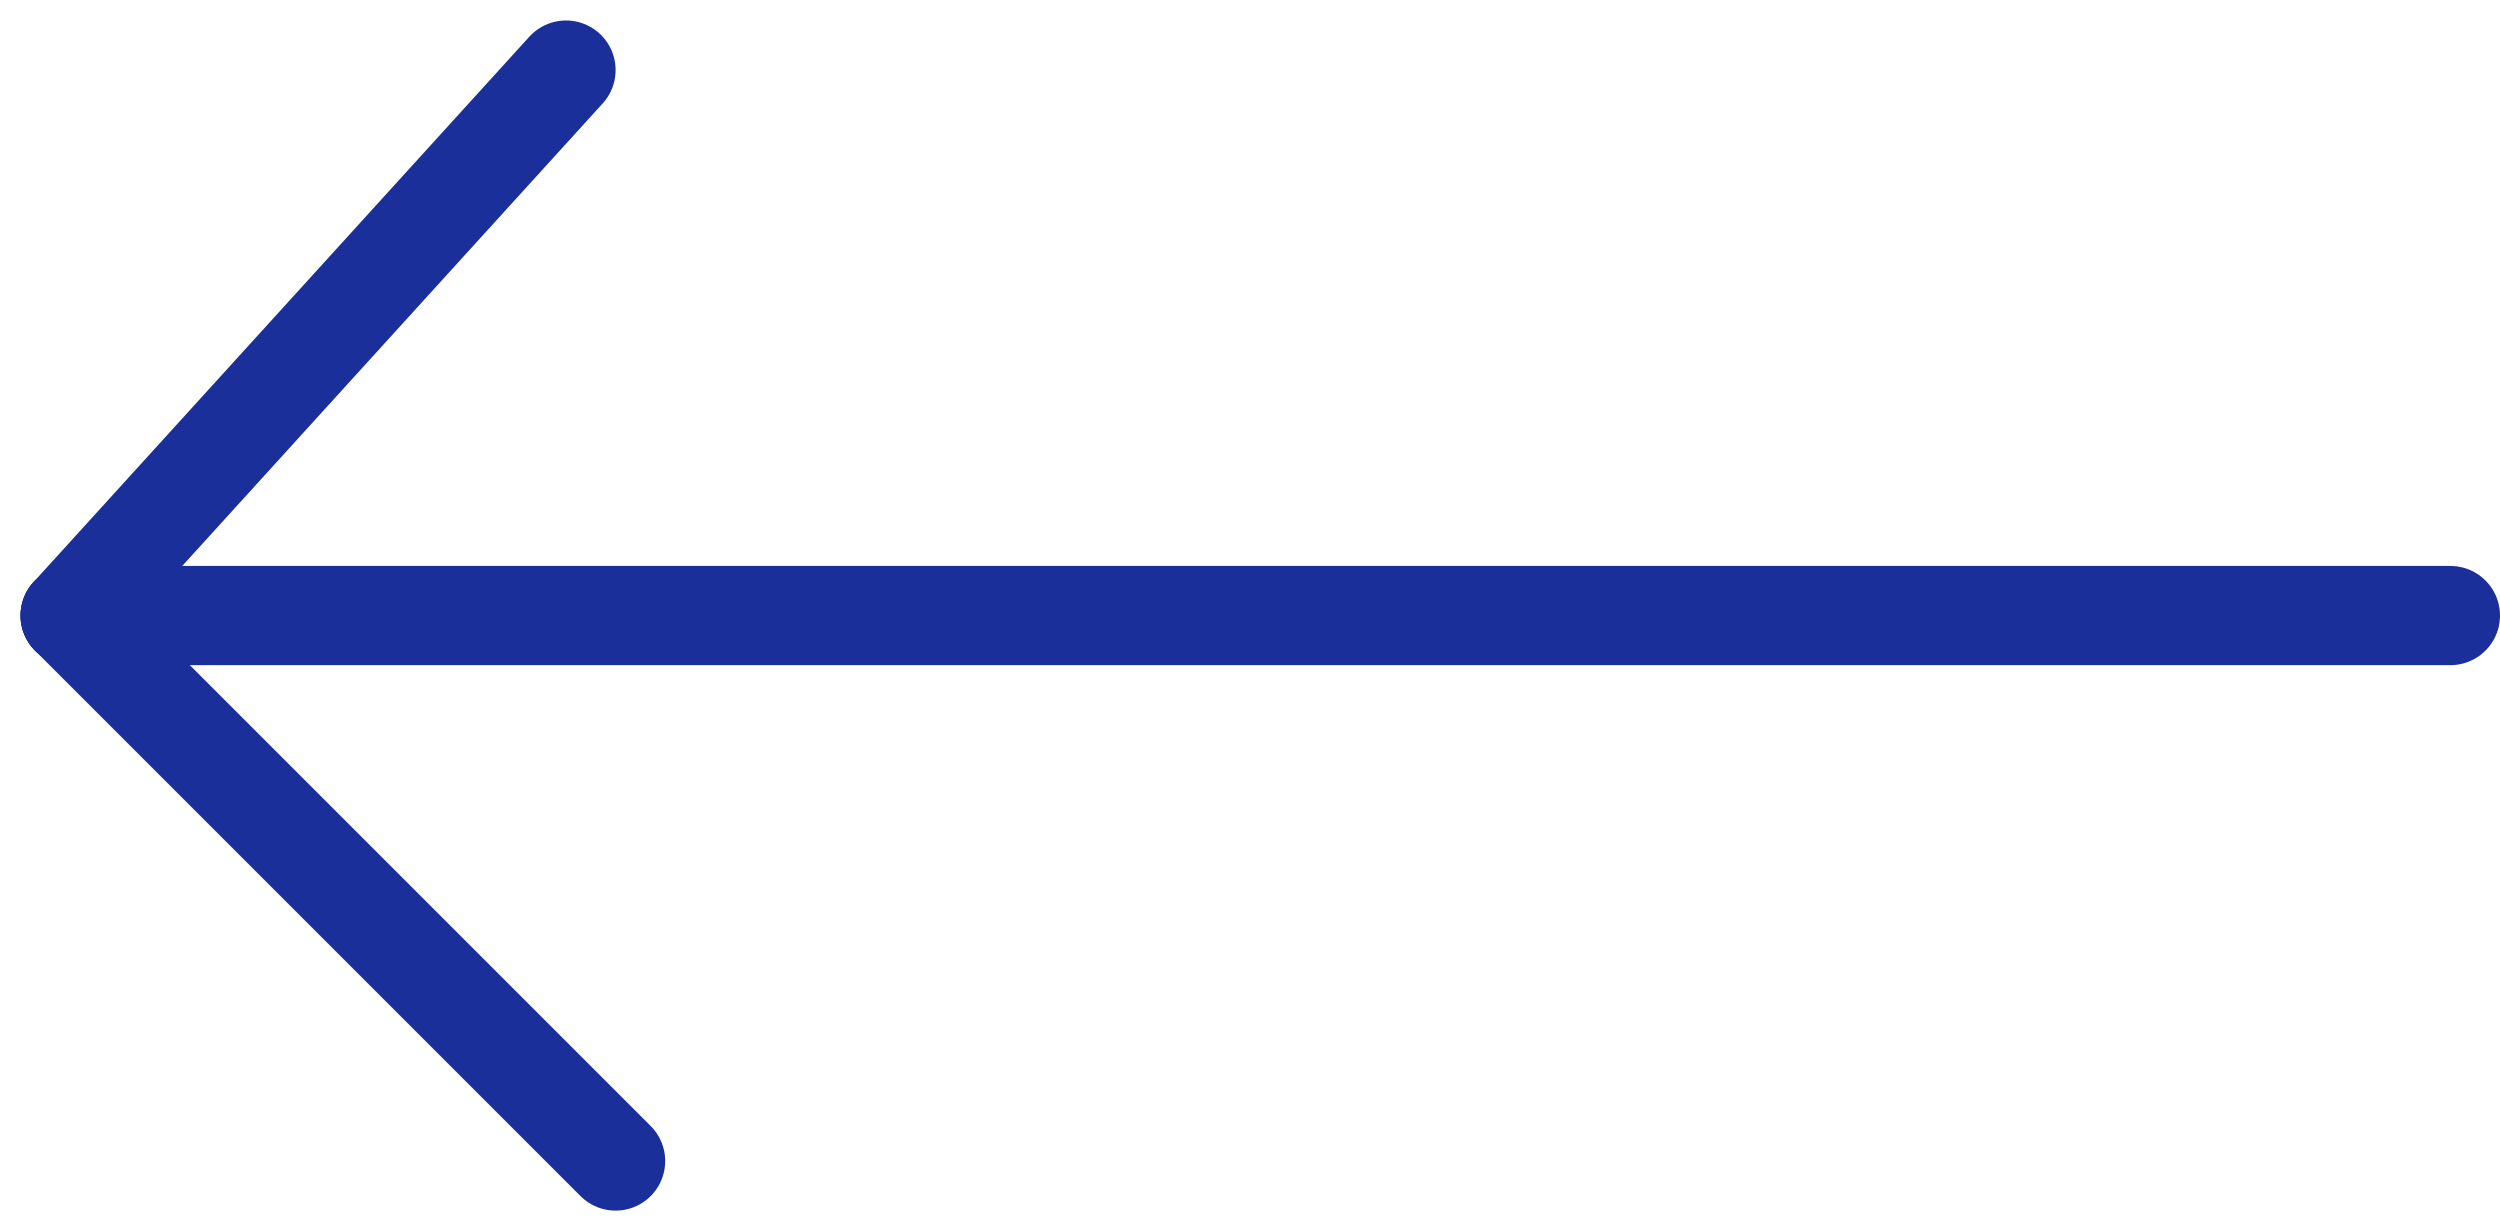 <svg xmlns="http://www.w3.org/2000/svg" width="50.414" height="24.827" viewBox="0 0 50.414 24.827">
  <g id="Component_16_4" data-name="Component 16 – 4" transform="translate(49.414 23.413) rotate(180)">
    <line id="Line_3" data-name="Line 3" x2="48" transform="translate(0 11)" fill="none" stroke="#1a2f9a" stroke-linecap="round" stroke-width="2"/>
    <line id="Line_4" data-name="Line 4" x2="11" y2="11" transform="translate(37)" fill="none" stroke="#1a2f9a" stroke-linecap="round" stroke-width="2"/>
    <line id="Line_5" data-name="Line 5" y1="11" x2="10" transform="translate(38 11)" fill="none" stroke="#1a2f9a" stroke-linecap="round" stroke-width="2"/>
  </g>
</svg>
